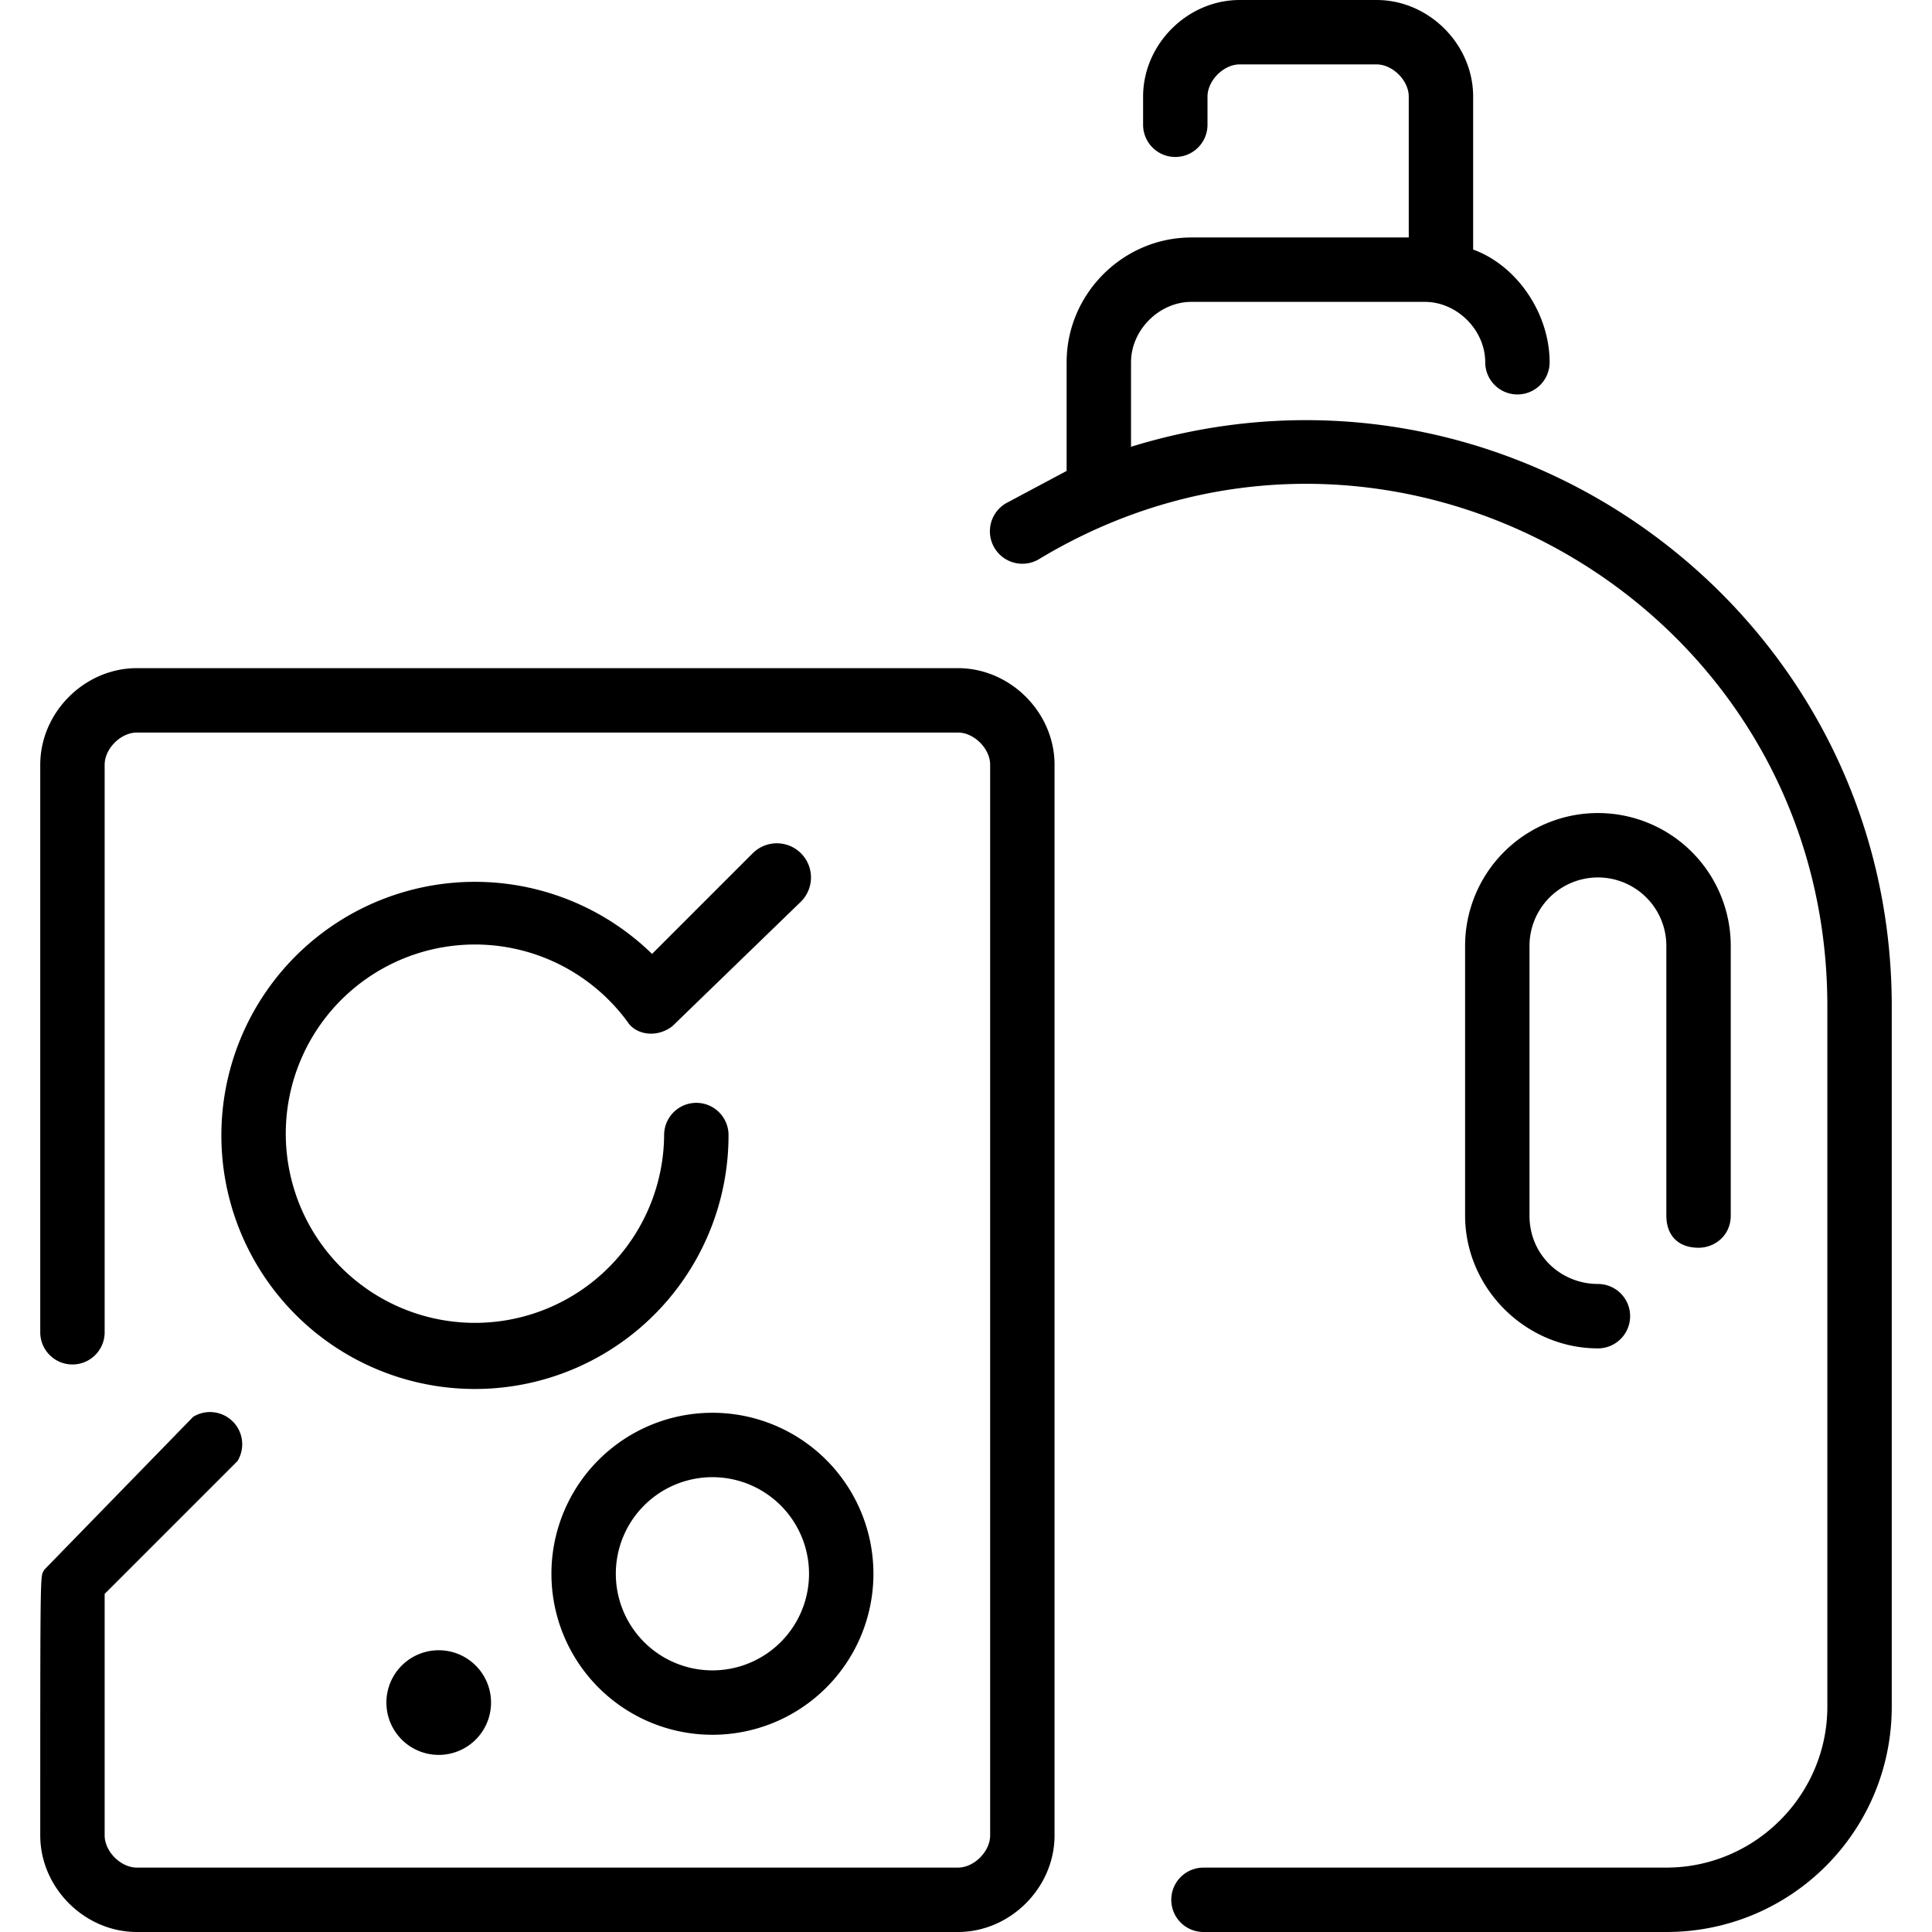 <svg xmlns="http://www.w3.org/2000/svg" viewBox="0 0 480 480" xml:space="preserve"><path d="M262 190v266c0 13-11 24-24 24H34c-13 0-24-11-24-24 0-69 0-64 1-66l37-38a8 8 0 0 1 11 11l-33 33v60c0 4 4 8 8 8h204c4 0 8-4 8-8V190c0-4-4-8-8-8H34c-4 0-8 4-8 8v141a8 8 0 0 1-16 0V190c0-13 11-24 24-24h204c13 0 24 11 24 24zm-85 161a40 40 0 1 1 0 80 40 40 0 0 1 0-80zm0 16a24 24 0 1 0 0 48 24 24 0 0 0 0-48zm10-155-25 25a63 63 0 1 0 19 45 8 8 0 0 0-16 0 47 47 0 1 1-9-28c2 3 7 4 11 1l32-31a8 8 0 0 0-12-12zm-78 198a13 13 0 1 1 0 26 13 13 0 0 1 0-26zm172-299V90c0-8 7-15 15-15h58c8 0 15 7 15 15a8 8 0 0 0 16 0c0-12-8-24-19-28V24c0-13-11-24-24-24h-34c-13 0-24 11-24 24v7a8 8 0 0 0 16 0v-7c0-4 4-8 8-8h34c4 0 8 4 8 8v35h-54c-17 0-31 14-31 31v27l-15 8a8 8 0 0 0 8 14c86-52 196 10 196 111v174c0 22-18 40-40 40H299a8 8 0 0 0 0 16h115c31 0 56-25 56-56V250c0-98-95-168-189-139zm141 199c4 0 8-3 8-8v-67a33 33 0 0 0-66 0v67c0 18 15 33 33 33a8 8 0 0 0 0-16c-9 0-17-7-17-17v-67a17 17 0 0 1 34 0v67c0 5 3 8 8 8z"/></svg>